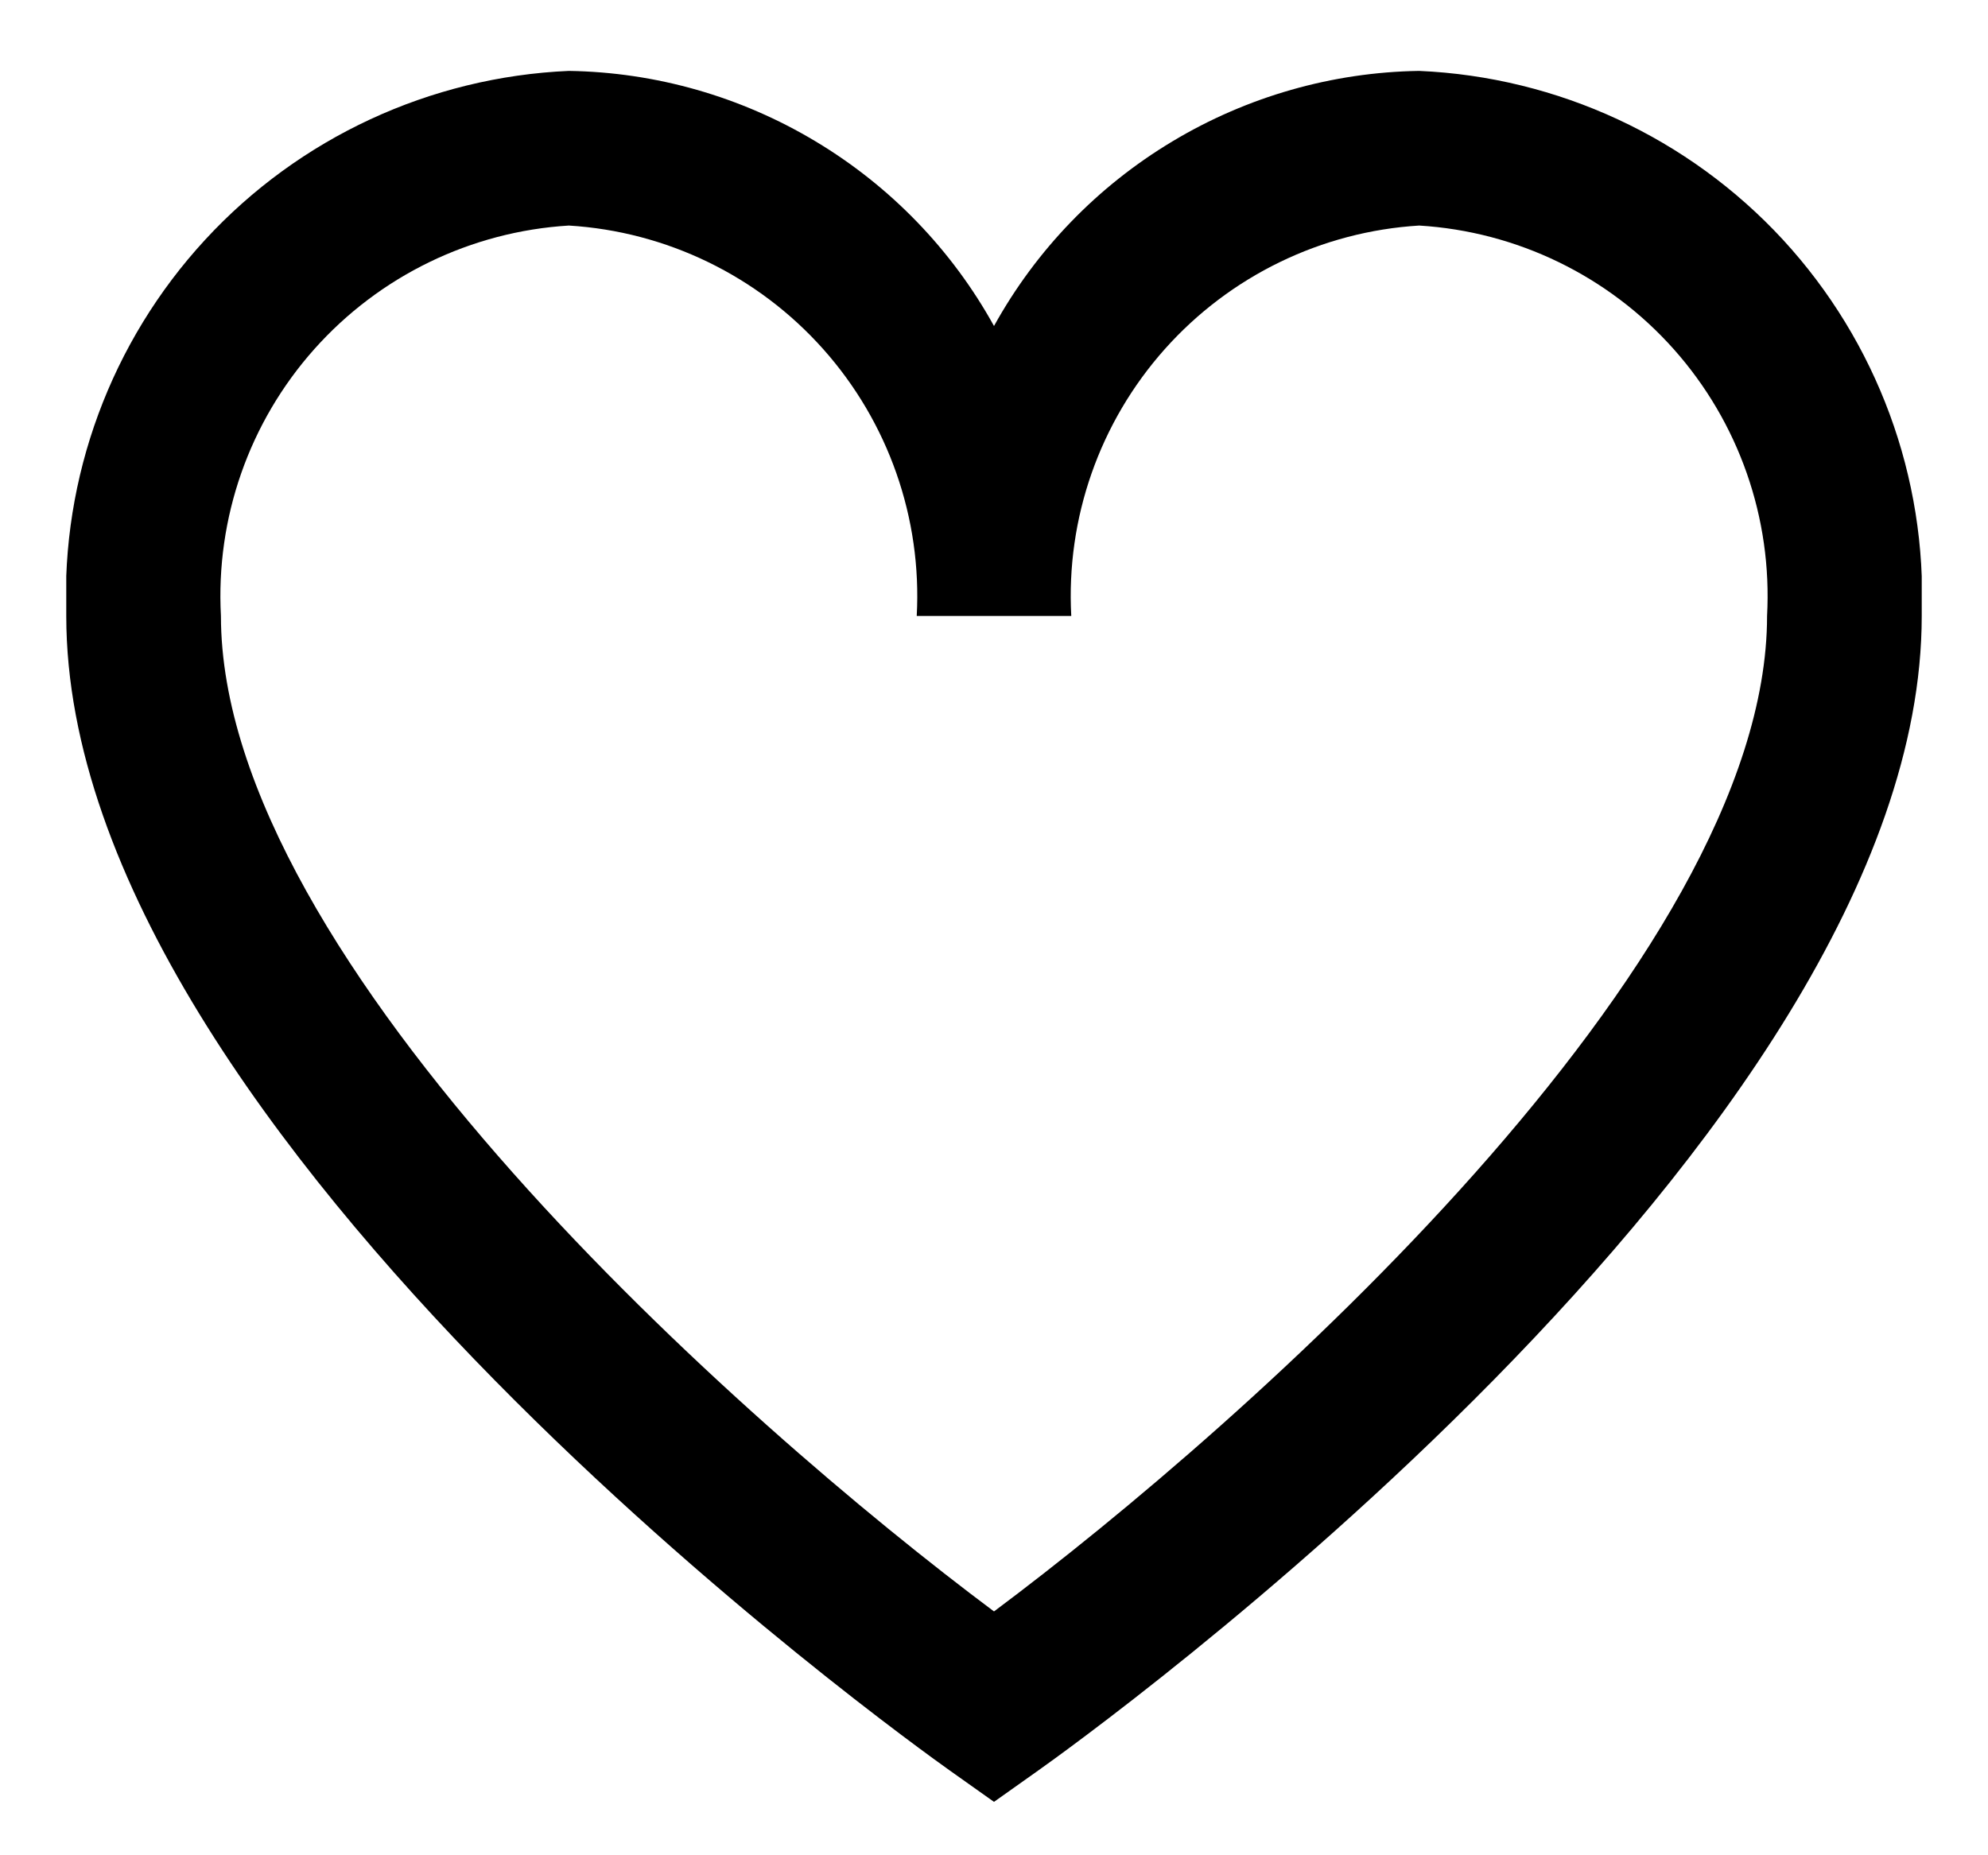 <?xml version="1.0" encoding="UTF-8"?> <svg xmlns="http://www.w3.org/2000/svg" width="15" height="14" viewBox="0 0 15 14" fill="none"> <g clip-path="url(#clip0_342_101)"> <path d="M10.708 0.535C10.052 0.545 9.409 0.729 8.846 1.067C8.282 1.405 7.818 1.885 7.5 2.46C7.182 1.885 6.718 1.405 6.154 1.067C5.591 0.729 4.949 0.545 4.292 0.535C3.245 0.581 2.258 1.039 1.548 1.809C0.837 2.58 0.46 3.6 0.5 4.648C0.5 8.6 6.891 13.164 7.163 13.358L7.5 13.597L7.837 13.358C8.109 13.165 14.5 8.6 14.5 4.648C14.54 3.6 14.163 2.58 13.453 1.809C12.742 1.039 11.755 0.581 10.708 0.535V0.535ZM7.5 12.16C5.602 10.743 1.667 7.26 1.667 4.648C1.627 3.91 1.88 3.186 2.372 2.634C2.864 2.082 3.554 1.747 4.292 1.702C5.029 1.747 5.719 2.082 6.211 2.634C6.703 3.186 6.957 3.91 6.917 4.648H8.083C8.043 3.91 8.297 3.186 8.789 2.634C9.281 2.082 9.971 1.747 10.708 1.702C11.446 1.747 12.136 2.082 12.628 2.634C13.12 3.186 13.373 3.91 13.333 4.648C13.333 7.262 9.398 10.743 7.5 12.16Z" fill="black"></path> </g> <defs> <clipPath id="clip0_342_101"> <rect width="14" height="14" fill="white" transform="translate(0.5)"></rect> </clipPath> </defs> </svg> 